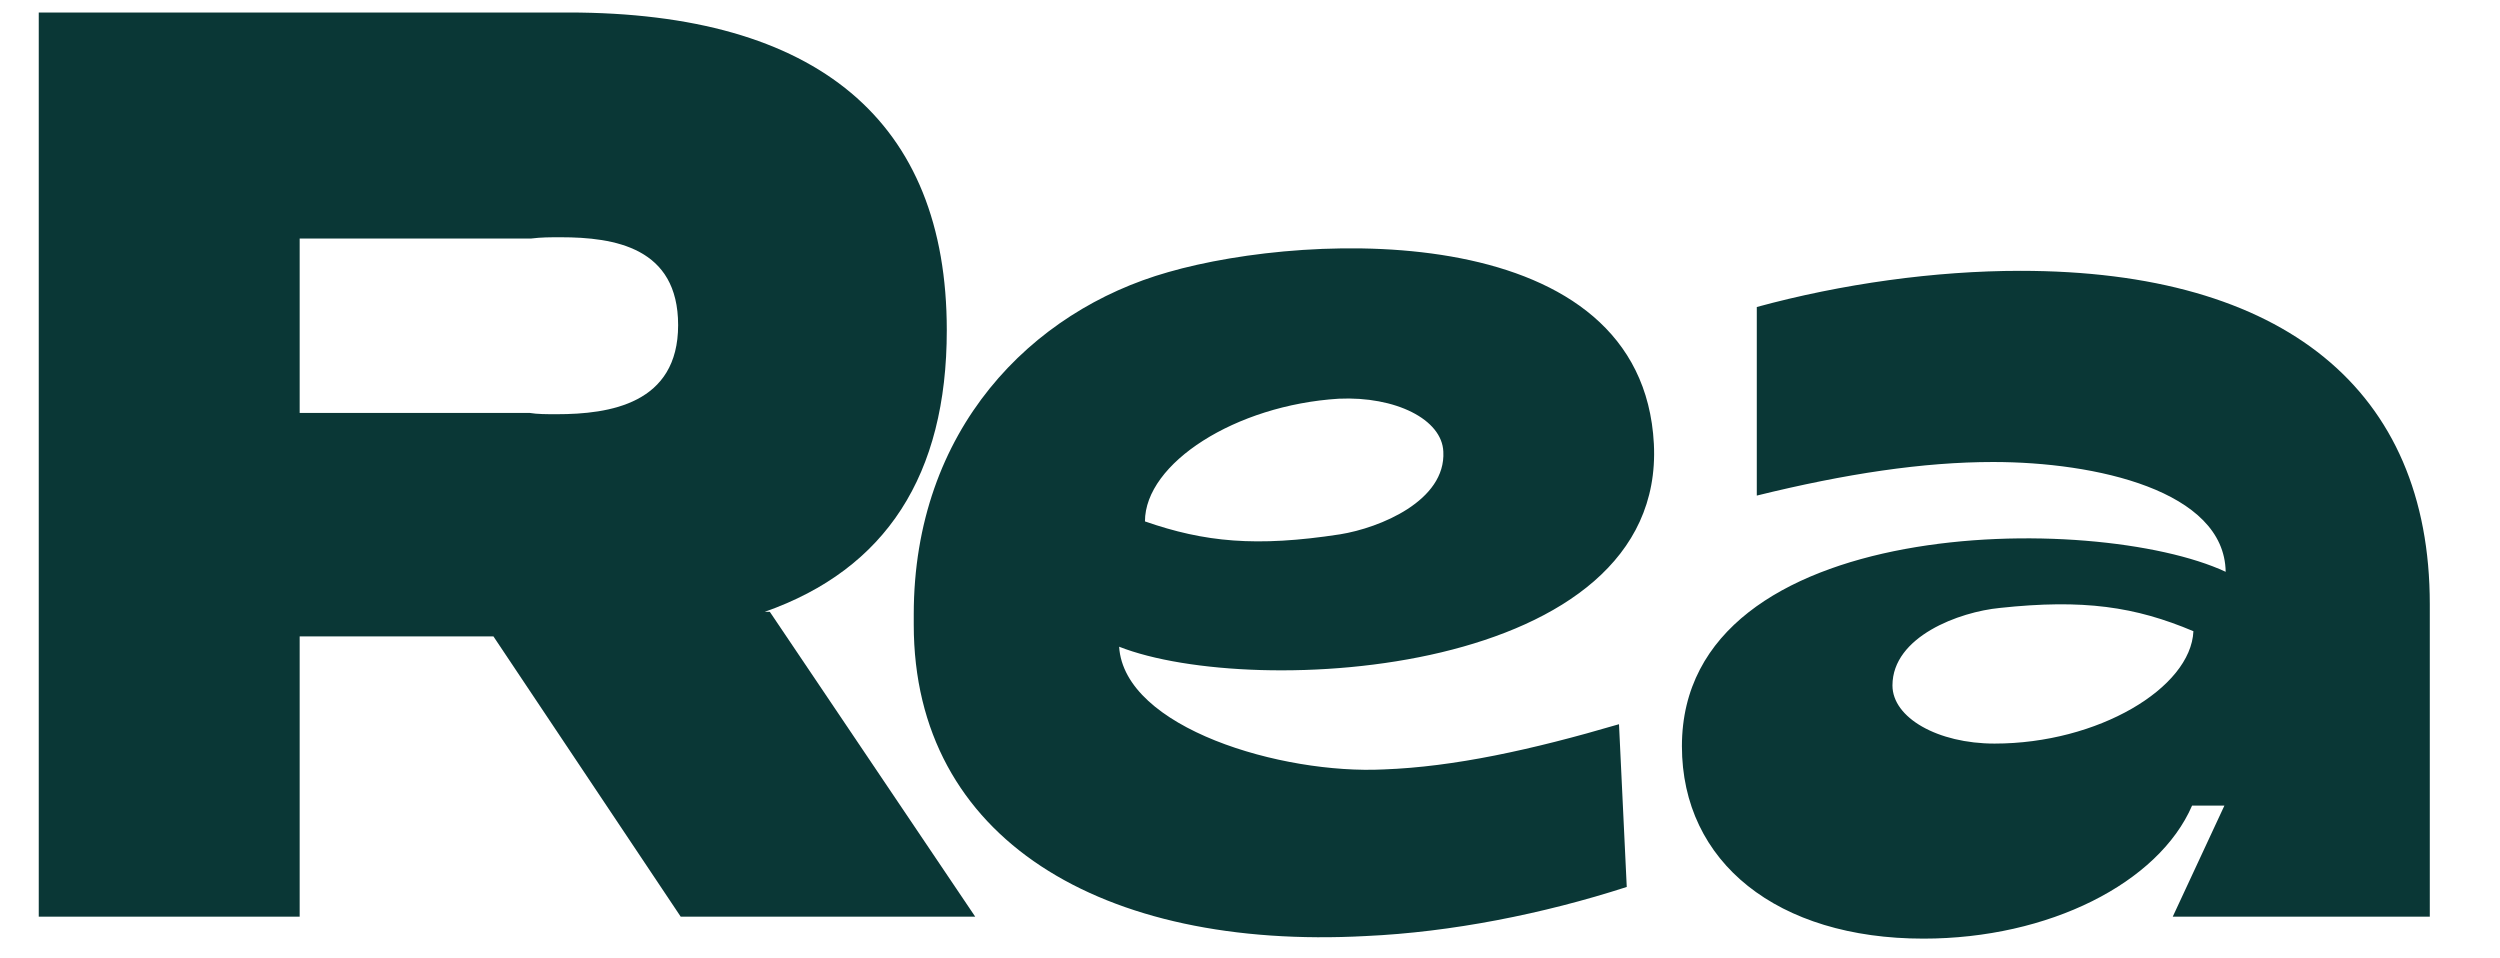 <svg xmlns="http://www.w3.org/2000/svg" width="60" height="23" fill="none"><path fill="#0A3736" d="M21.93 14.994v-.248c0-4.433 2.821-7.285 6.107-8.215 3.441-.992 11.377-1.271 11.656 4.123.279 5.58-9.61 6.138-12.834 4.867.124 1.953 3.906 3.069 6.355 2.945 1.674-.062 3.534-.465 5.642-1.085l.186 3.906c-2.015.651-4.216 1.085-6.262 1.178-6.324.341-10.85-2.325-10.85-7.471zm10.23-2.17c.961-.155 2.542-.806 2.48-1.984-.031-.775-1.147-1.333-2.511-1.271-2.48.155-4.65 1.55-4.65 2.945 1.426.496 2.666.62 4.681.31zm15.833 1.767c-.962.093-2.574.682-2.574 1.86 0 .775 1.086 1.395 2.45 1.395 2.48 0 4.712-1.333 4.773-2.697-1.395-.589-2.635-.775-4.65-.558zM58.314 22h-6.168l1.24-2.666h-.776c-.805 1.86-3.44 3.193-6.447 3.193-3.504 0-5.797-1.829-5.797-4.619 0-5.58 9.92-5.642 13.05-4.185-.03-1.953-3.13-2.635-5.58-2.635-1.674 0-3.534.279-5.673.806V7.368c2.047-.558 4.279-.868 6.325-.868 6.324 0 9.827 2.852 9.827 7.998V22z"/><path fill="#0A3736" d="M7.192 9.91h5.518c.186.031.403.031.651.031 1.271 0 2.914-.248 2.914-2.139 0-1.86-1.519-2.108-2.821-2.108-.248 0-.465 0-.713.031H7.192V9.91zM.93 22V.3h12.71c5.983 0 9.083 2.604 9.083 7.626 0 3.472-1.457 5.735-4.371 6.758h.124L23.405 22h-7.068l-4.495-6.727h.217-4.867V22H.93z"/></svg>
